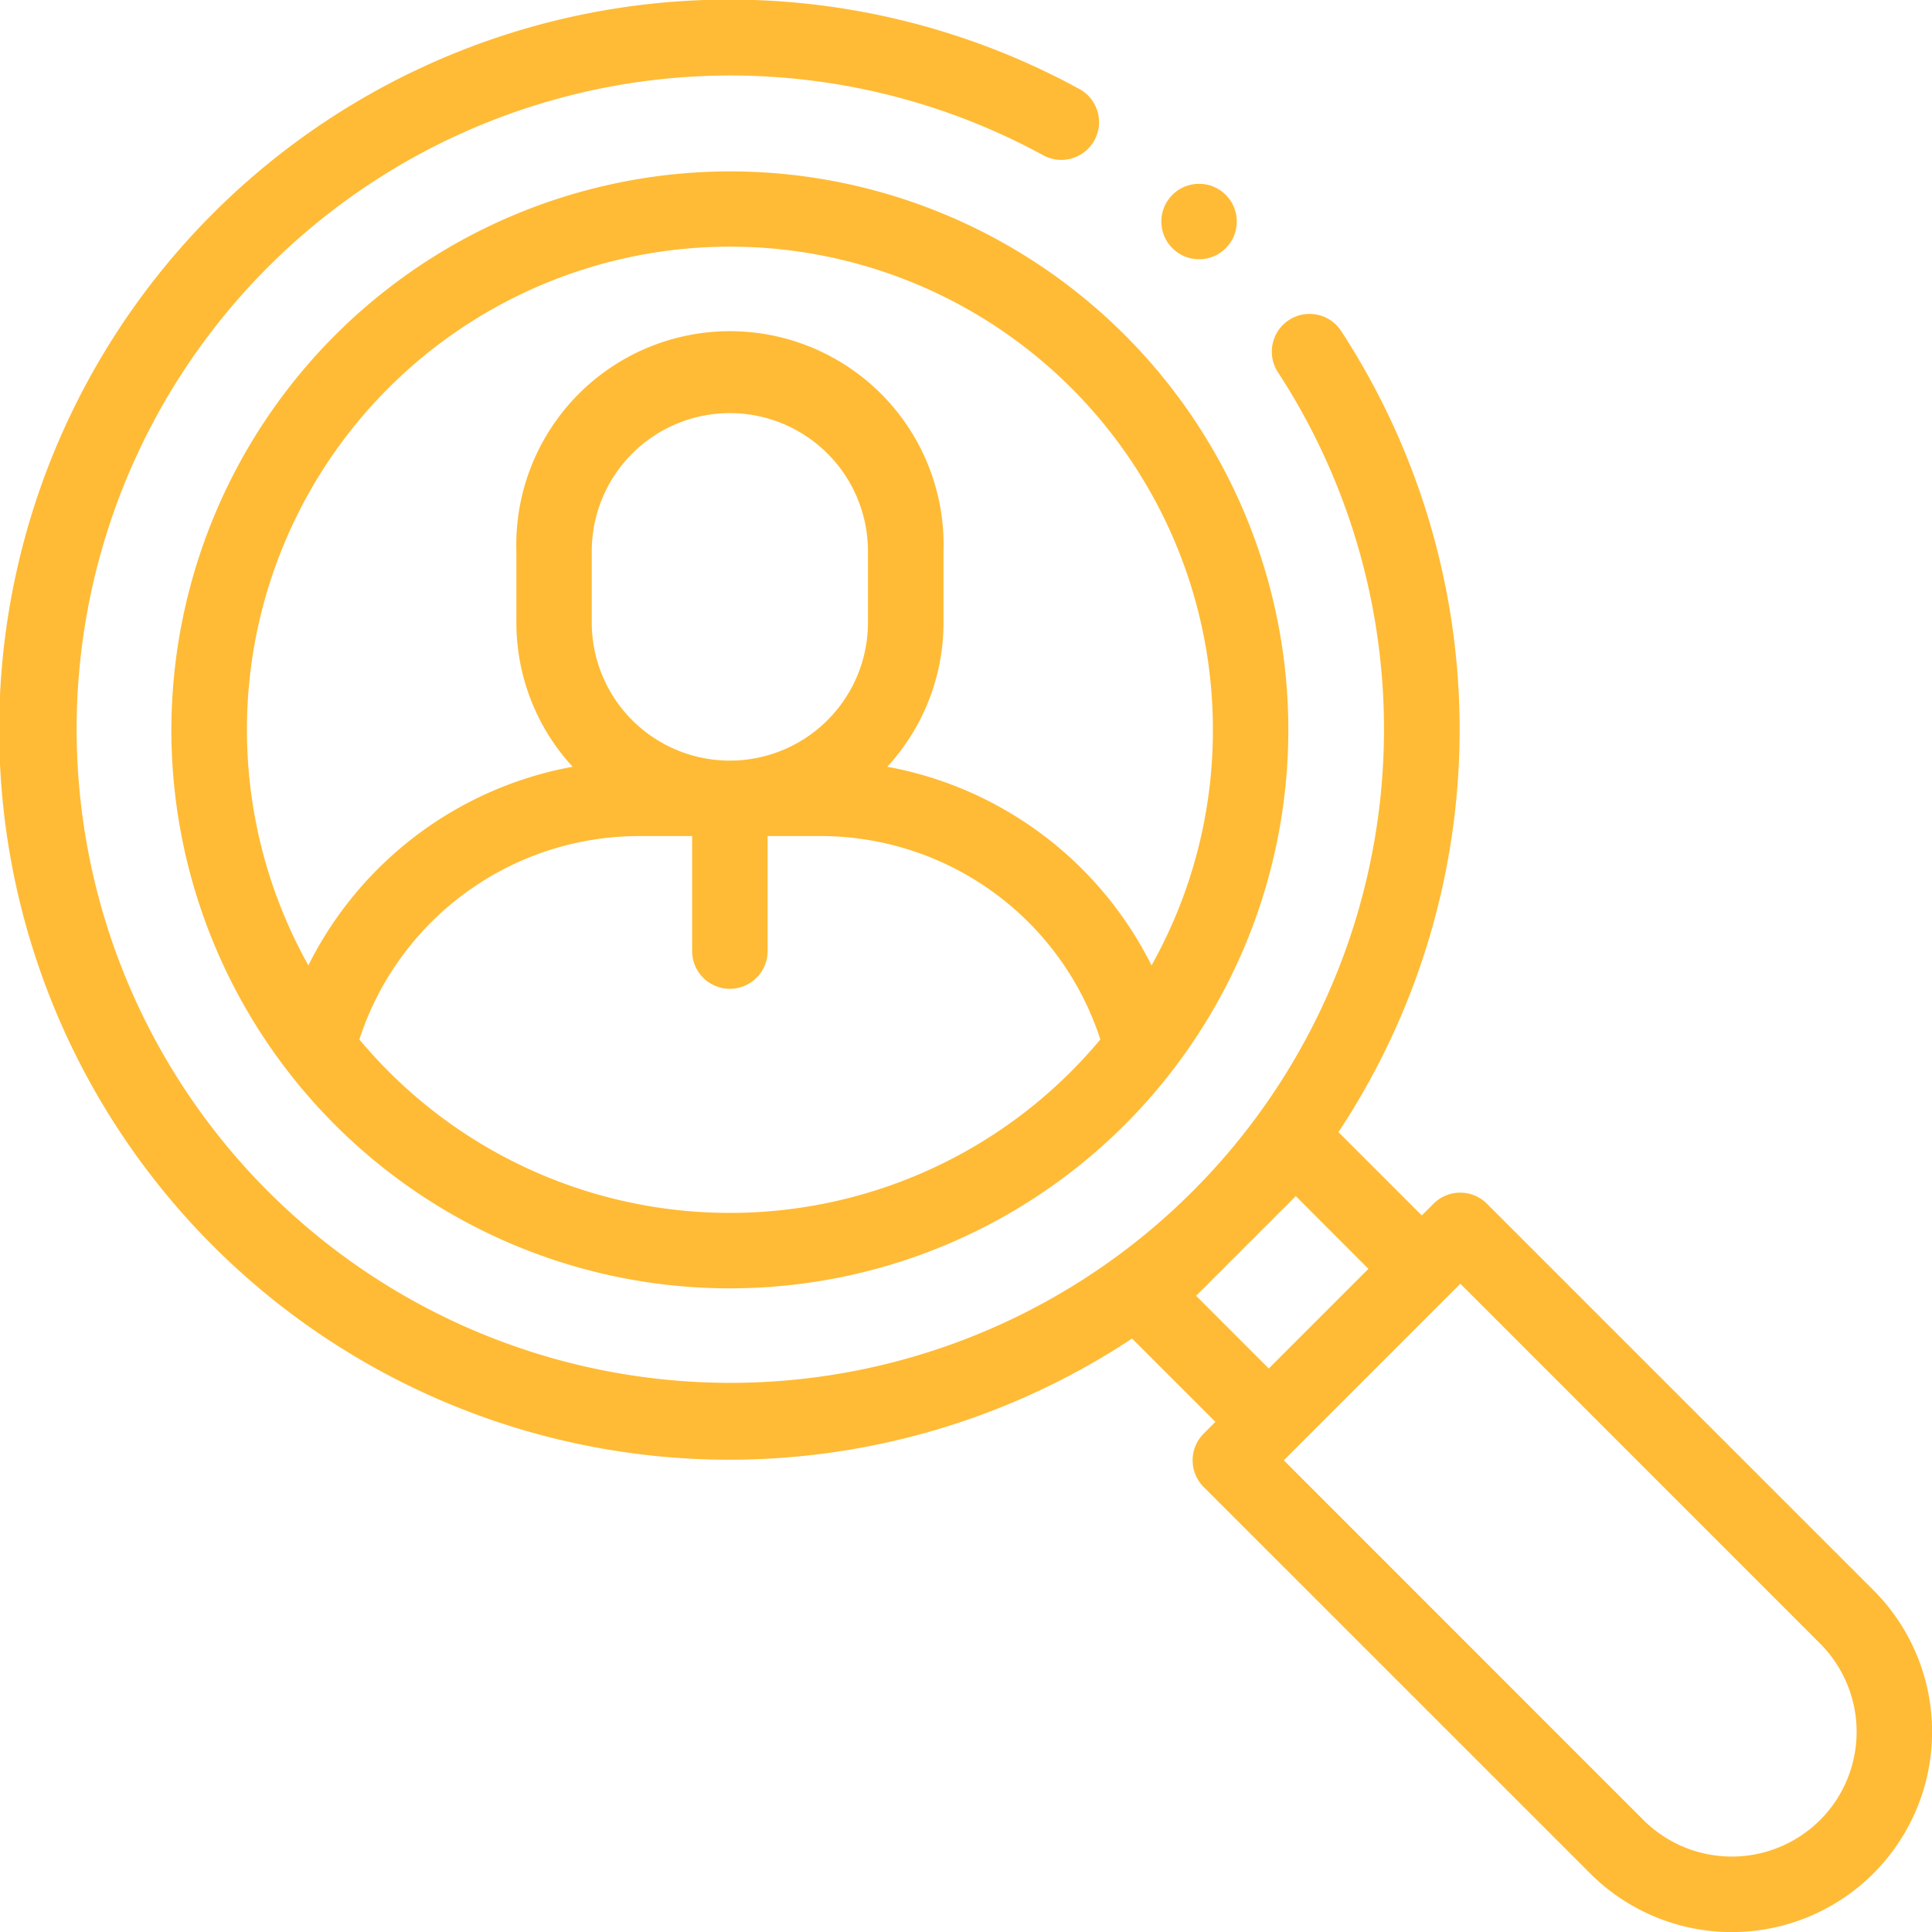 <svg xmlns="http://www.w3.org/2000/svg" width="91.328" height="91.332" viewBox="0 0 91.328 91.332">
  <g id="_030-membership" data-name="030-membership" transform="translate(-0.012)">
    <g id="Group_1120" data-name="Group 1120" transform="translate(0.012 0)">
      <path id="Path_3806" data-name="Path 3806" d="M45.423,71.812a26.4,26.4,0,1,0,26.4-26.4A26.431,26.431,0,0,0,45.423,71.812Zm26.4,22.833a22.793,22.793,0,0,1-17.513-8.2,13.912,13.912,0,0,1,13.242-9.613H70.04v5.436a1.784,1.784,0,0,0,3.568,0V76.832h2.487a13.912,13.912,0,0,1,13.242,9.614A22.794,22.794,0,0,1,71.824,94.645Zm6.528-27.908a6.528,6.528,0,1,1-13.056,0v-3.37a6.528,6.528,0,1,1,13.056,0Zm16.305,5.075a22.69,22.69,0,0,1-2.9,11.133,17.484,17.484,0,0,0-12.491-9.39,10.056,10.056,0,0,0,2.658-6.818v-3.37a10.1,10.1,0,1,0-20.191,0v3.37a10.056,10.056,0,0,0,2.658,6.818,17.484,17.484,0,0,0-12.491,9.389A22.831,22.831,0,1,1,94.657,71.812Z" transform="translate(-37.322 -37.31)" fill="#ffbb35"/>
      <path id="Path_3807" data-name="Path 3807" d="M88.571,75.169,70.3,56.9a1.784,1.784,0,0,0-2.523,0l-.555.555-3.94-3.939a34.475,34.475,0,0,0,.1-37.91A1.784,1.784,0,0,0,60.4,17.563,30.9,30.9,0,1,1,49.3,7.325a1.784,1.784,0,1,0,1.708-3.132,34.511,34.511,0,1,0,2.518,59.081l3.94,3.94-.555.555a1.784,1.784,0,0,0,0,2.523L75.181,88.559a9.468,9.468,0,1,0,13.39-13.39ZM56.554,61.253l4.711-4.711L64.7,59.98l-4.711,4.711ZM86.048,86.036a5.907,5.907,0,0,1-8.345,0L60.7,69.03l8.345-8.345L86.048,77.692a5.9,5.9,0,0,1,0,8.345Z" transform="translate(-0.012 0)" fill="#ffbb35"/>
      <circle id="Ellipse_10" data-name="Ellipse 10" cx="1.784" cy="1.784" r="1.784" transform="translate(54.897 8.688)" fill="#ffbb35"/>
    </g>
  </g>
</svg>
